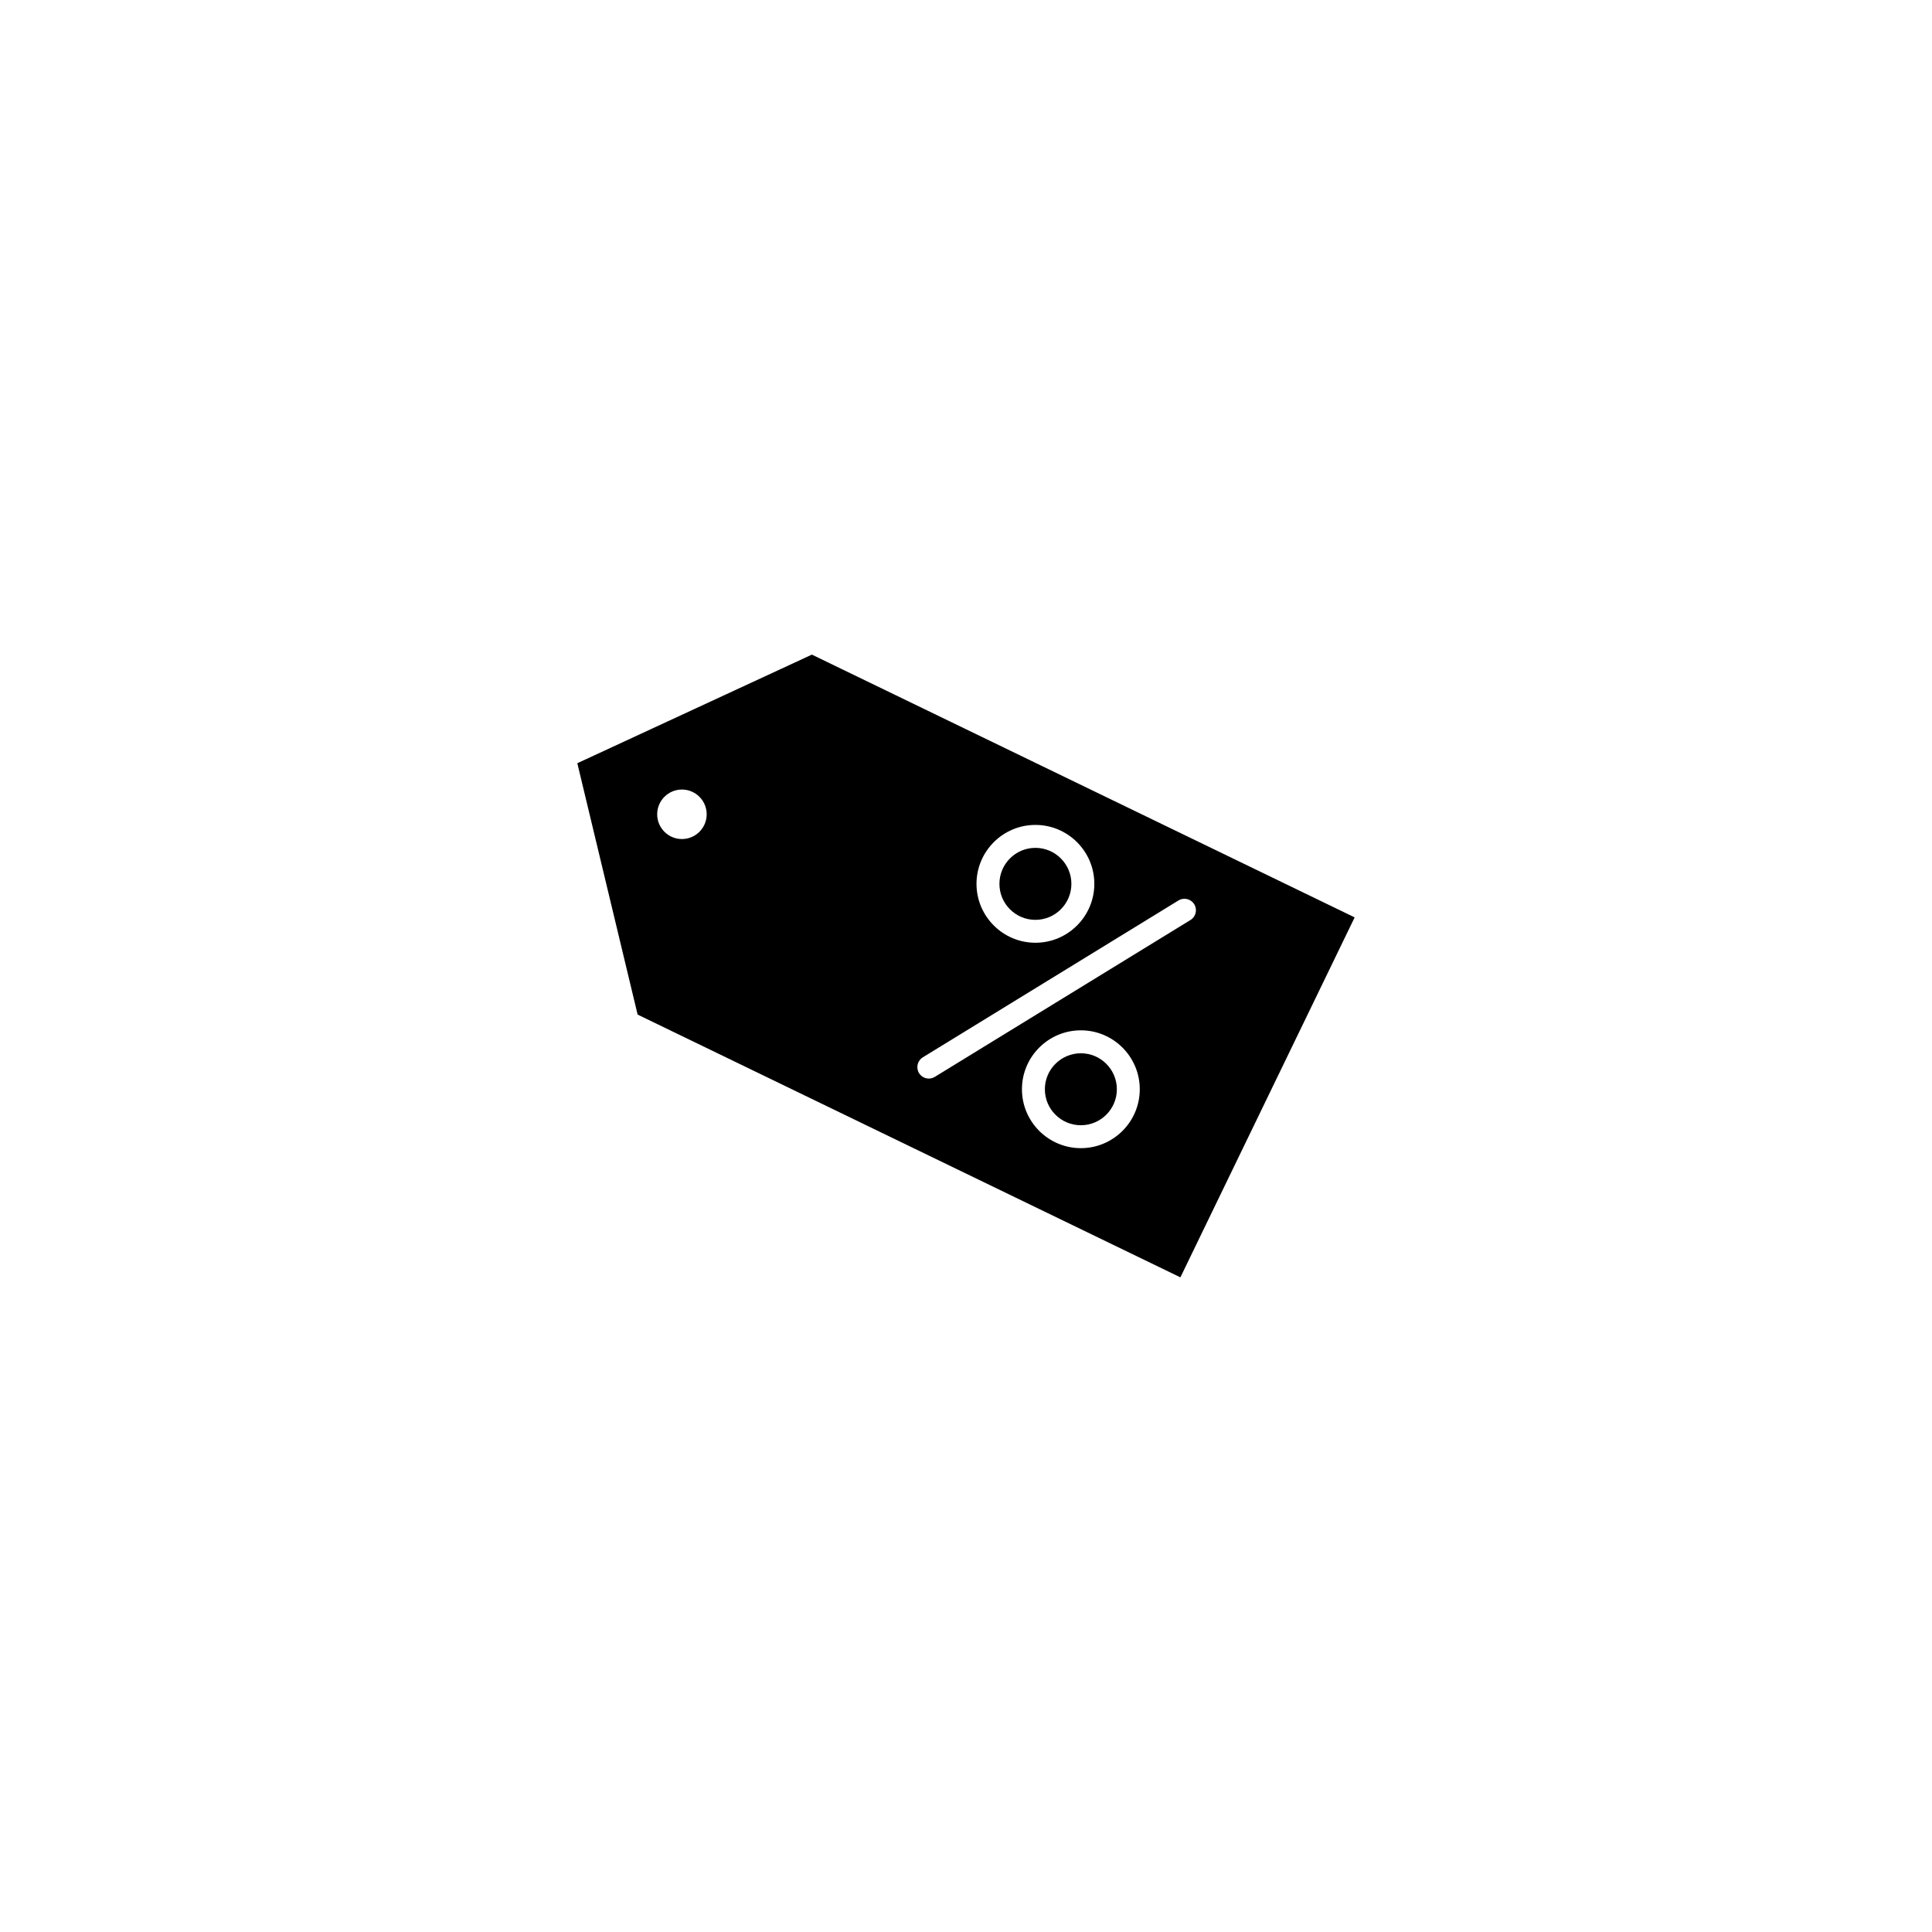 <?xml version="1.0" encoding="UTF-8"?>
<!-- The Best Svg Icon site in the world: iconSvg.co, Visit us! https://iconsvg.co -->
<svg fill="#000000" width="800px" height="800px" version="1.1" viewBox="144 144 512 512" xmlns="http://www.w3.org/2000/svg">
 <g>
  <path d="m418.39 387.77c5.262 0 9.539-4.277 9.539-9.539 0-5.262-4.277-9.539-9.539-9.539s-9.531 4.277-9.531 9.539c-0.008 5.262 4.269 9.539 9.531 9.539z"/>
  <path d="m430.44 423.13c-5.262 0-9.539 4.277-9.539 9.539s4.277 9.531 9.539 9.531 9.539-4.277 9.539-9.531c0-5.262-4.277-9.539-9.539-9.539z"/>
  <path d="m359.16 317.48-62.164 28.781 15.98 66.613 143.84 69.637 46.18-95.395zm-34.441 48.875c-3.621 0-6.559-2.938-6.559-6.559 0-3.621 2.938-6.559 6.559-6.559s6.559 2.938 6.559 6.559c0 3.621-2.938 6.559-6.559 6.559zm93.676-3.742c8.609 0 15.613 7.004 15.613 15.613s-7.004 15.613-15.613 15.613-15.613-7.004-15.613-15.613c0-8.605 7-15.613 15.613-15.613zm12.043 85.66c-8.609 0-15.613-7.004-15.613-15.613 0-8.609 7.004-15.613 15.613-15.613s15.613 7.004 15.613 15.613c0 8.613-7.004 15.613-15.613 15.613zm29.047-60.461-67.75 41.57c-0.492 0.301-1.043 0.449-1.586 0.449-1.023 0-2.019-0.516-2.594-1.449-0.875-1.43-0.43-3.301 1.004-4.18l67.746-41.57c1.426-0.875 3.301-0.43 4.18 1.004 0.879 1.43 0.43 3.301-1 4.176z"/>
 </g>
</svg>